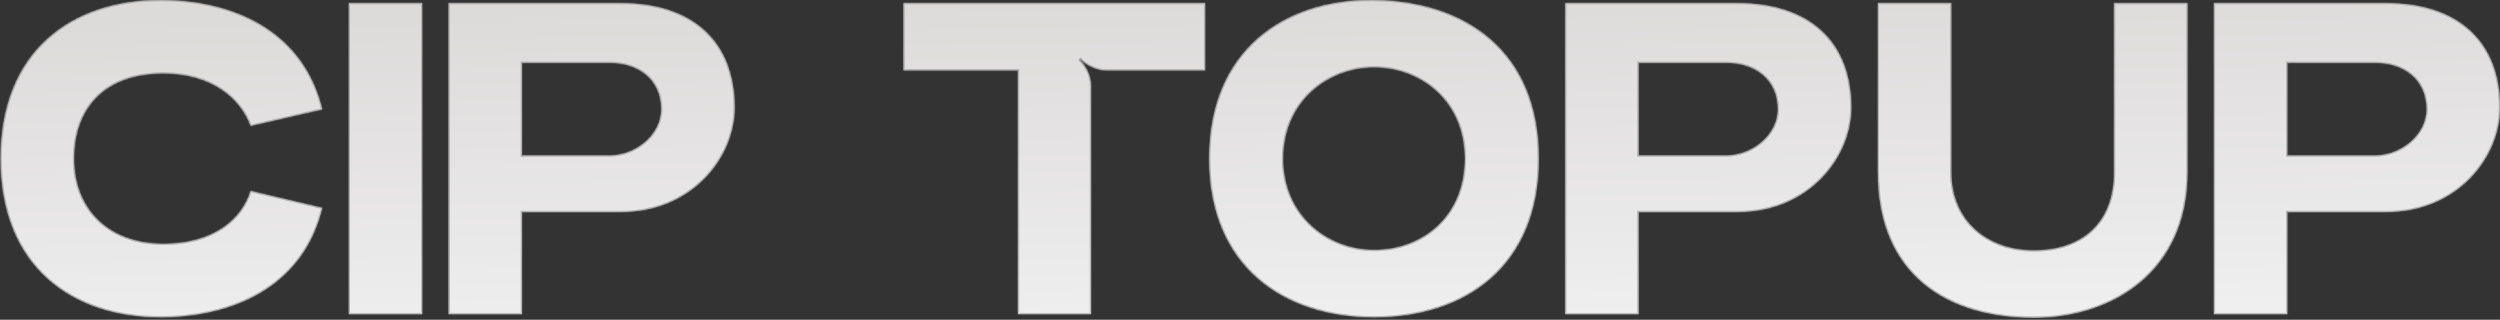 <svg width="1126" height="144" viewBox="0 0 1126 144" fill="none" xmlns="http://www.w3.org/2000/svg">
<rect x="0" y="0" width="1126" height="144" fill="#333333" stroke="none"/>
<mask id="path-1-inside-1_55_6012" fill="white">
<path d="M33.305 71.444C33.305 94.444 49.105 109.844 73.505 109.844C96.905 109.844 109.105 98.244 112.905 86.044L145.105 93.644C137.105 126.844 108.305 142.244 73.705 142.844H72.305C32.705 142.844 0.305 120.244 0.305 71.444C0.305 22.644 32.705 0.044 72.305 0.044H73.705C108.305 0.644 137.105 16.044 145.105 49.244L112.905 56.644C108.505 44.644 95.905 33.044 73.505 33.044C46.505 33.044 33.305 49.244 33.305 71.444ZM157.141 141.444V1.444H190.141V141.444H157.141ZM279.663 1.444C311.663 1.444 330.863 18.444 330.863 48.444C330.863 70.844 311.663 95.444 279.663 95.444H235.063V141.444H202.063V1.444H279.663ZM235.063 70.044H274.663C286.463 70.044 297.863 60.644 297.863 49.244C297.863 35.444 287.263 28.244 274.663 28.244H235.063V70.044ZM491.345 38.444V141.444H458.545V31.644H406.945V1.444H542.745V31.644H498.145C494.145 31.644 489.745 29.644 486.745 26.644L486.345 27.044C489.345 30.044 491.345 34.444 491.345 38.444ZM693.041 71.444C693.041 119.844 660.041 142.844 618.841 142.844C578.041 142.844 544.641 119.844 544.641 71.444C544.641 22.644 578.441 0.044 617.441 0.044H618.841C660.041 0.644 693.041 23.044 693.041 71.444ZM659.841 71.444C659.841 45.444 640.041 30.244 618.841 30.244C598.241 30.244 577.841 45.444 577.841 71.444C577.841 97.244 598.041 112.644 618.841 112.644C641.041 112.644 659.841 97.244 659.841 71.444ZM782.592 1.444C814.592 1.444 833.792 18.444 833.792 48.444C833.792 70.844 814.592 95.444 782.592 95.444H737.992V141.444H704.992V1.444H782.592ZM737.992 70.044H777.592C789.392 70.044 800.792 60.644 800.792 49.244C800.792 35.444 790.192 28.244 777.592 28.244H737.992V70.044ZM985.213 1.444V77.444C985.213 122.444 951.213 143.044 916.013 143.044C877.413 143.044 845.813 124.044 845.813 77.444V1.444H878.813V77.644C878.813 99.644 895.213 112.844 916.013 112.844C937.213 112.844 952.213 101.044 952.213 77.644V1.444H985.213ZM1074.78 1.444C1106.78 1.444 1125.98 18.444 1125.98 48.444C1125.98 70.844 1106.78 95.444 1074.78 95.444H1030.18V141.444H997.18V1.444H1074.78ZM1030.18 70.044H1069.78C1081.58 70.044 1092.98 60.644 1092.98 49.244C1092.98 35.444 1082.38 28.244 1069.78 28.244H1030.18V70.044Z"/>
</mask>
<path d="M33.305 71.444C33.305 94.444 49.105 109.844 73.505 109.844C96.905 109.844 109.105 98.244 112.905 86.044L145.105 93.644C137.105 126.844 108.305 142.244 73.705 142.844H72.305C32.705 142.844 0.305 120.244 0.305 71.444C0.305 22.644 32.705 0.044 72.305 0.044H73.705C108.305 0.644 137.105 16.044 145.105 49.244L112.905 56.644C108.505 44.644 95.905 33.044 73.505 33.044C46.505 33.044 33.305 49.244 33.305 71.444ZM157.141 141.444V1.444H190.141V141.444H157.141ZM279.663 1.444C311.663 1.444 330.863 18.444 330.863 48.444C330.863 70.844 311.663 95.444 279.663 95.444H235.063V141.444H202.063V1.444H279.663ZM235.063 70.044H274.663C286.463 70.044 297.863 60.644 297.863 49.244C297.863 35.444 287.263 28.244 274.663 28.244H235.063V70.044ZM491.345 38.444V141.444H458.545V31.644H406.945V1.444H542.745V31.644H498.145C494.145 31.644 489.745 29.644 486.745 26.644L486.345 27.044C489.345 30.044 491.345 34.444 491.345 38.444ZM693.041 71.444C693.041 119.844 660.041 142.844 618.841 142.844C578.041 142.844 544.641 119.844 544.641 71.444C544.641 22.644 578.441 0.044 617.441 0.044H618.841C660.041 0.644 693.041 23.044 693.041 71.444ZM659.841 71.444C659.841 45.444 640.041 30.244 618.841 30.244C598.241 30.244 577.841 45.444 577.841 71.444C577.841 97.244 598.041 112.644 618.841 112.644C641.041 112.644 659.841 97.244 659.841 71.444ZM782.592 1.444C814.592 1.444 833.792 18.444 833.792 48.444C833.792 70.844 814.592 95.444 782.592 95.444H737.992V141.444H704.992V1.444H782.592ZM737.992 70.044H777.592C789.392 70.044 800.792 60.644 800.792 49.244C800.792 35.444 790.192 28.244 777.592 28.244H737.992V70.044ZM985.213 1.444V77.444C985.213 122.444 951.213 143.044 916.013 143.044C877.413 143.044 845.813 124.044 845.813 77.444V1.444H878.813V77.644C878.813 99.644 895.213 112.844 916.013 112.844C937.213 112.844 952.213 101.044 952.213 77.644V1.444H985.213ZM1074.78 1.444C1106.78 1.444 1125.98 18.444 1125.98 48.444C1125.98 70.844 1106.78 95.444 1074.78 95.444H1030.18V141.444H997.18V1.444H1074.78ZM1030.18 70.044H1069.78C1081.58 70.044 1092.98 60.644 1092.98 49.244C1092.98 35.444 1082.38 28.244 1069.78 28.244H1030.18V70.044Z" fill="url(#paint0_linear_55_6012)"/>
<path d="M112.905 86.044L113.02 85.558L112.566 85.451L112.427 85.896L112.905 86.044ZM145.105 93.644L145.591 93.761L145.708 93.273L145.22 93.158L145.105 93.644ZM73.705 142.844V143.344L73.713 143.344L73.705 142.844ZM73.705 0.044L73.713 -0.456H73.705V0.044ZM145.105 49.244L145.217 49.732L145.709 49.618L145.591 49.127L145.105 49.244ZM112.905 56.644L112.435 56.816L112.587 57.23L113.017 57.132L112.905 56.644ZM32.805 71.444C32.805 83.063 36.798 92.799 43.908 99.63C51.017 106.459 61.199 110.344 73.505 110.344V109.344C61.411 109.344 51.493 105.53 44.601 98.909C37.711 92.29 33.805 82.826 33.805 71.444H32.805ZM73.505 110.344C97.096 110.344 109.509 98.628 113.382 86.193L112.427 85.896C108.7 97.861 96.714 109.344 73.505 109.344V110.344ZM112.79 86.531L144.99 94.131L145.22 93.158L113.02 85.558L112.79 86.531ZM144.619 93.527C136.691 126.427 108.161 141.747 73.696 142.344L73.713 143.344C108.449 142.742 137.518 127.262 145.591 93.761L144.619 93.527ZM73.705 142.344H72.305V143.344H73.705V142.344ZM72.305 142.344C52.596 142.344 34.726 136.721 21.789 125.073C8.861 113.433 0.805 95.727 0.805 71.444H-0.195C-0.195 95.962 7.948 113.956 21.12 125.816C34.284 137.668 52.414 143.344 72.305 143.344V142.344ZM0.805 71.444C0.805 47.162 8.861 29.456 21.789 17.816C34.726 6.168 52.596 0.544 72.305 0.544V-0.456C52.414 -0.456 34.284 5.221 21.12 17.073C7.948 28.933 -0.195 46.927 -0.195 71.444H0.805ZM72.305 0.544H73.705V-0.456H72.305V0.544ZM73.696 0.544C108.161 1.142 136.691 16.462 144.619 49.361L145.591 49.127C137.518 15.627 108.449 0.147 73.713 -0.456L73.696 0.544ZM144.993 48.757L112.793 56.157L113.017 57.132L145.217 49.732L144.993 48.757ZM113.374 56.472C108.898 44.264 96.103 32.544 73.505 32.544V33.544C95.707 33.544 108.112 45.024 112.435 56.816L113.374 56.472ZM73.505 32.544C59.903 32.544 49.712 36.627 42.922 43.57C36.135 50.51 32.805 60.247 32.805 71.444H33.805C33.805 60.442 37.074 50.979 43.637 44.269C50.197 37.561 60.106 33.544 73.505 33.544V32.544ZM157.141 141.444H156.641V141.944H157.141V141.444ZM157.141 1.444V0.944H156.641V1.444H157.141ZM190.141 1.444H190.641V0.944H190.141V1.444ZM190.141 141.444V141.944H190.641V141.444H190.141ZM157.641 141.444V1.444H156.641V141.444H157.641ZM157.141 1.944H190.141V0.944H157.141V1.944ZM189.641 1.444V141.444H190.641V1.444H189.641ZM190.141 140.944H157.141V141.944H190.141V140.944ZM235.062 95.444V94.944H234.562V95.444H235.062ZM235.062 141.444V141.944H235.562V141.444H235.062ZM202.062 141.444H201.562V141.944H202.062V141.444ZM202.062 1.444V0.944H201.562V1.444H202.062ZM235.062 70.044H234.562V70.544H235.062V70.044ZM235.062 28.244V27.744H234.562V28.244H235.062ZM279.663 1.944C295.578 1.944 308.244 6.171 316.926 14.064C325.601 21.951 330.363 33.555 330.363 48.444H331.363C331.363 33.334 326.524 21.438 317.599 13.324C308.681 5.217 295.747 0.944 279.663 0.944V1.944ZM330.363 48.444C330.363 70.576 311.378 94.944 279.663 94.944V95.944C311.947 95.944 331.363 71.112 331.363 48.444H330.363ZM279.663 94.944H235.062V95.944H279.663V94.944ZM234.562 95.444V141.444H235.562V95.444H234.562ZM235.062 140.944H202.062V141.944H235.062V140.944ZM202.562 141.444V1.444H201.562V141.444H202.562ZM202.062 1.944H279.663V0.944H202.062V1.944ZM235.062 70.544H274.663V69.544H235.062V70.544ZM274.663 70.544C280.692 70.544 286.607 68.145 291.016 64.296C295.427 60.447 298.362 55.117 298.362 49.244H297.362C297.362 54.772 294.598 59.842 290.359 63.543C286.118 67.244 280.433 69.544 274.663 69.544V70.544ZM298.362 49.244C298.362 42.204 295.653 36.81 291.308 33.185C286.974 29.57 281.053 27.744 274.663 27.744V28.744C280.872 28.744 286.551 30.519 290.667 33.953C294.772 37.378 297.362 42.485 297.362 49.244H298.362ZM274.663 27.744H235.062V28.744H274.663V27.744ZM234.562 28.244V70.044H235.562V28.244H234.562ZM491.345 141.444V141.944H491.845V141.444H491.345ZM458.545 141.444H458.045V141.944H458.545V141.444ZM458.545 31.644H459.045V31.144H458.545V31.644ZM406.945 31.644H406.445V32.144H406.945V31.644ZM406.945 1.444V0.944H406.445V1.444H406.945ZM542.745 1.444H543.245V0.944H542.745V1.444ZM542.745 31.644V32.144H543.245V31.644H542.745ZM486.745 26.644L487.099 26.291L486.745 25.937L486.392 26.291L486.745 26.644ZM486.345 27.044L485.992 26.691L485.638 27.044L485.992 27.398L486.345 27.044ZM490.845 38.444V141.444H491.845V38.444H490.845ZM491.345 140.944H458.545V141.944H491.345V140.944ZM459.045 141.444V31.644H458.045V141.444H459.045ZM458.545 31.144H406.945V32.144H458.545V31.144ZM407.445 31.644V1.444H406.445V31.644H407.445ZM406.945 1.944H542.745V0.944H406.945V1.944ZM542.245 1.444V31.644H543.245V1.444H542.245ZM542.745 31.144H498.145V32.144H542.745V31.144ZM498.145 31.144C494.295 31.144 490.018 29.21 487.099 26.291L486.392 26.998C489.473 30.079 493.996 32.144 498.145 32.144V31.144ZM486.392 26.291L485.992 26.691L486.699 27.398L487.099 26.998L486.392 26.291ZM485.992 27.398C488.911 30.317 490.845 34.594 490.845 38.444H491.845C491.845 34.295 489.78 29.772 486.699 26.691L485.992 27.398ZM618.841 0.044L618.848 -0.456H618.841V0.044ZM692.541 71.444C692.541 95.523 684.337 113.228 671.06 124.919C657.774 136.619 639.352 142.344 618.841 142.344V143.344C639.529 143.344 658.207 137.57 671.721 125.67C685.244 113.761 693.541 95.766 693.541 71.444H692.541ZM618.841 142.344C598.53 142.344 580.108 136.62 566.77 124.918C553.443 113.226 545.141 95.521 545.141 71.444H544.141C544.141 95.768 552.538 113.762 566.111 125.67C579.674 137.569 598.352 143.344 618.841 143.344V142.344ZM545.141 71.444C545.141 47.168 553.543 29.462 566.746 17.819C579.96 6.168 598.032 0.544 617.441 0.544V-0.456C597.849 -0.456 579.521 5.221 566.085 17.069C552.638 28.926 544.141 46.92 544.141 71.444H545.141ZM617.441 0.544H618.841V-0.456H617.441V0.544ZM618.833 0.544C639.35 0.843 657.774 6.569 671.061 18.196C684.337 29.812 692.541 47.367 692.541 71.444H693.541C693.541 47.122 685.244 29.276 671.72 17.443C658.207 5.619 639.531 -0.154 618.848 -0.456L618.833 0.544ZM660.341 71.444C660.341 45.133 640.281 29.744 618.841 29.744V30.744C639.801 30.744 659.341 45.755 659.341 71.444H660.341ZM618.841 29.744C598.005 29.744 577.341 45.129 577.341 71.444H578.341C578.341 45.76 598.476 30.744 618.841 30.744V29.744ZM577.341 71.444C577.341 97.556 597.802 113.144 618.841 113.144V112.144C598.279 112.144 578.341 96.932 578.341 71.444H577.341ZM618.841 113.144C630.056 113.144 640.433 109.254 648.009 102.082C655.591 94.907 660.341 84.473 660.341 71.444H659.341C659.341 84.216 654.691 94.382 647.322 101.356C639.949 108.335 629.826 112.144 618.841 112.144V113.144ZM737.992 95.444V94.944H737.492V95.444H737.992ZM737.992 141.444V141.944H738.492V141.444H737.992ZM704.992 141.444H704.492V141.944H704.992V141.444ZM704.992 1.444V0.944H704.492V1.444H704.992ZM737.992 70.044H737.492V70.544H737.992V70.044ZM737.992 28.244V27.744H737.492V28.244H737.992ZM782.592 1.944C798.508 1.944 811.174 6.171 819.856 14.064C828.531 21.951 833.292 33.555 833.292 48.444H834.292C834.292 33.334 829.453 21.438 820.529 13.324C811.611 5.217 798.677 0.944 782.592 0.944V1.944ZM833.292 48.444C833.292 70.576 814.308 94.944 782.592 94.944V95.944C814.876 95.944 834.292 71.112 834.292 48.444H833.292ZM782.592 94.944H737.992V95.944H782.592V94.944ZM737.492 95.444V141.444H738.492V95.444H737.492ZM737.992 140.944H704.992V141.944H737.992V140.944ZM705.492 141.444V1.444H704.492V141.444H705.492ZM704.992 1.944H782.592V0.944H704.992V1.944ZM737.992 70.544H777.592V69.544H737.992V70.544ZM777.592 70.544C783.621 70.544 789.536 68.145 793.946 64.296C798.356 60.447 801.292 55.117 801.292 49.244H800.292C800.292 54.772 797.528 59.842 793.288 63.543C789.048 67.244 783.363 69.544 777.592 69.544V70.544ZM801.292 49.244C801.292 42.204 798.582 36.81 794.237 33.185C789.904 29.57 783.982 27.744 777.592 27.744V28.744C783.802 28.744 789.48 30.519 793.597 33.953C797.702 37.378 800.292 42.485 800.292 49.244H801.292ZM777.592 27.744H737.992V28.744H777.592V27.744ZM737.492 28.244V70.044H738.492V28.244H737.492ZM985.213 1.444H985.713V0.944H985.213V1.444ZM845.812 1.444V0.944H845.312V1.444H845.812ZM878.812 1.444H879.312V0.944H878.812V1.444ZM952.213 1.444V0.944H951.713V1.444H952.213ZM984.713 1.444V77.444H985.713V1.444H984.713ZM984.713 77.444C984.713 99.805 976.271 116.061 963.492 126.736C950.7 137.42 933.521 142.544 916.013 142.544V143.544C933.704 143.544 951.125 138.368 964.133 127.503C977.154 116.627 985.713 100.083 985.713 77.444H984.713ZM916.013 142.544C896.786 142.544 879.364 137.812 866.757 127.335C854.165 116.87 846.312 100.622 846.312 77.444H845.312C845.312 100.867 853.26 117.418 866.118 128.104C878.961 138.777 896.639 143.544 916.013 143.544V142.544ZM846.312 77.444V1.444H845.312V77.444H846.312ZM845.812 1.944H878.812V0.944H845.812V1.944ZM878.312 1.444V77.644H879.312V1.444H878.312ZM878.312 77.644C878.312 88.777 882.466 97.715 889.277 103.865C896.083 110.011 905.508 113.344 916.013 113.344V112.344C905.717 112.344 896.542 109.078 889.948 103.123C883.359 97.174 879.312 88.512 879.312 77.644H878.312ZM916.013 113.344C926.702 113.344 935.885 110.369 942.401 104.388C948.923 98.4 952.713 89.456 952.713 77.644H951.713C951.713 89.233 948.002 97.888 941.724 103.651C935.44 109.42 926.523 112.344 916.013 112.344V113.344ZM952.713 77.644V1.444H951.713V77.644H952.713ZM952.213 1.944H985.213V0.944H952.213V1.944ZM1030.18 95.444V94.944H1029.68V95.444H1030.18ZM1030.18 141.444V141.944H1030.68V141.444H1030.18ZM997.18 141.444H996.68V141.944H997.18V141.444ZM997.18 1.444V0.944H996.68V1.444H997.18ZM1030.18 70.044H1029.68V70.544H1030.18V70.044ZM1030.18 28.244V27.744H1029.68V28.244H1030.18ZM1074.78 1.944C1090.7 1.944 1103.36 6.171 1112.04 14.064C1120.72 21.951 1125.48 33.555 1125.48 48.444H1126.48C1126.48 33.334 1121.64 21.438 1112.72 13.324C1103.8 5.217 1090.86 0.944 1074.78 0.944V1.944ZM1125.48 48.444C1125.48 70.576 1106.5 94.944 1074.78 94.944V95.944C1107.06 95.944 1126.48 71.112 1126.48 48.444H1125.48ZM1074.78 94.944H1030.18V95.944H1074.78V94.944ZM1029.68 95.444V141.444H1030.68V95.444H1029.68ZM1030.18 140.944H997.18V141.944H1030.18V140.944ZM997.68 141.444V1.444H996.68V141.444H997.68ZM997.18 1.944H1074.78V0.944H997.18V1.944ZM1030.18 70.544H1069.78V69.544H1030.18V70.544ZM1069.78 70.544C1075.81 70.544 1081.72 68.145 1086.13 64.296C1090.54 60.447 1093.48 55.117 1093.48 49.244H1092.48C1092.48 54.772 1089.72 59.842 1085.48 63.543C1081.24 67.244 1075.55 69.544 1069.78 69.544V70.544ZM1093.48 49.244C1093.48 42.204 1090.77 36.81 1086.43 33.185C1082.09 29.57 1076.17 27.744 1069.78 27.744V28.744C1075.99 28.744 1081.67 30.519 1085.78 33.953C1089.89 37.378 1092.48 42.485 1092.48 49.244H1093.48ZM1069.78 27.744H1030.18V28.744H1069.78V27.744ZM1029.68 28.244V70.044H1030.68V28.244H1029.68Z" fill="#9F9F9F" mask="url(#path-1-inside-1_55_6012)"/>
<defs>
<linearGradient id="paint0_linear_55_6012" x1="487.346" y1="1.978" x2="490.55" y2="161.444" gradientUnits="userSpaceOnUse">
<stop stop-color="#DDDADA"/>
<stop offset="1" stop-color="#F1F1F1"/>
</linearGradient>
</defs>
</svg>
